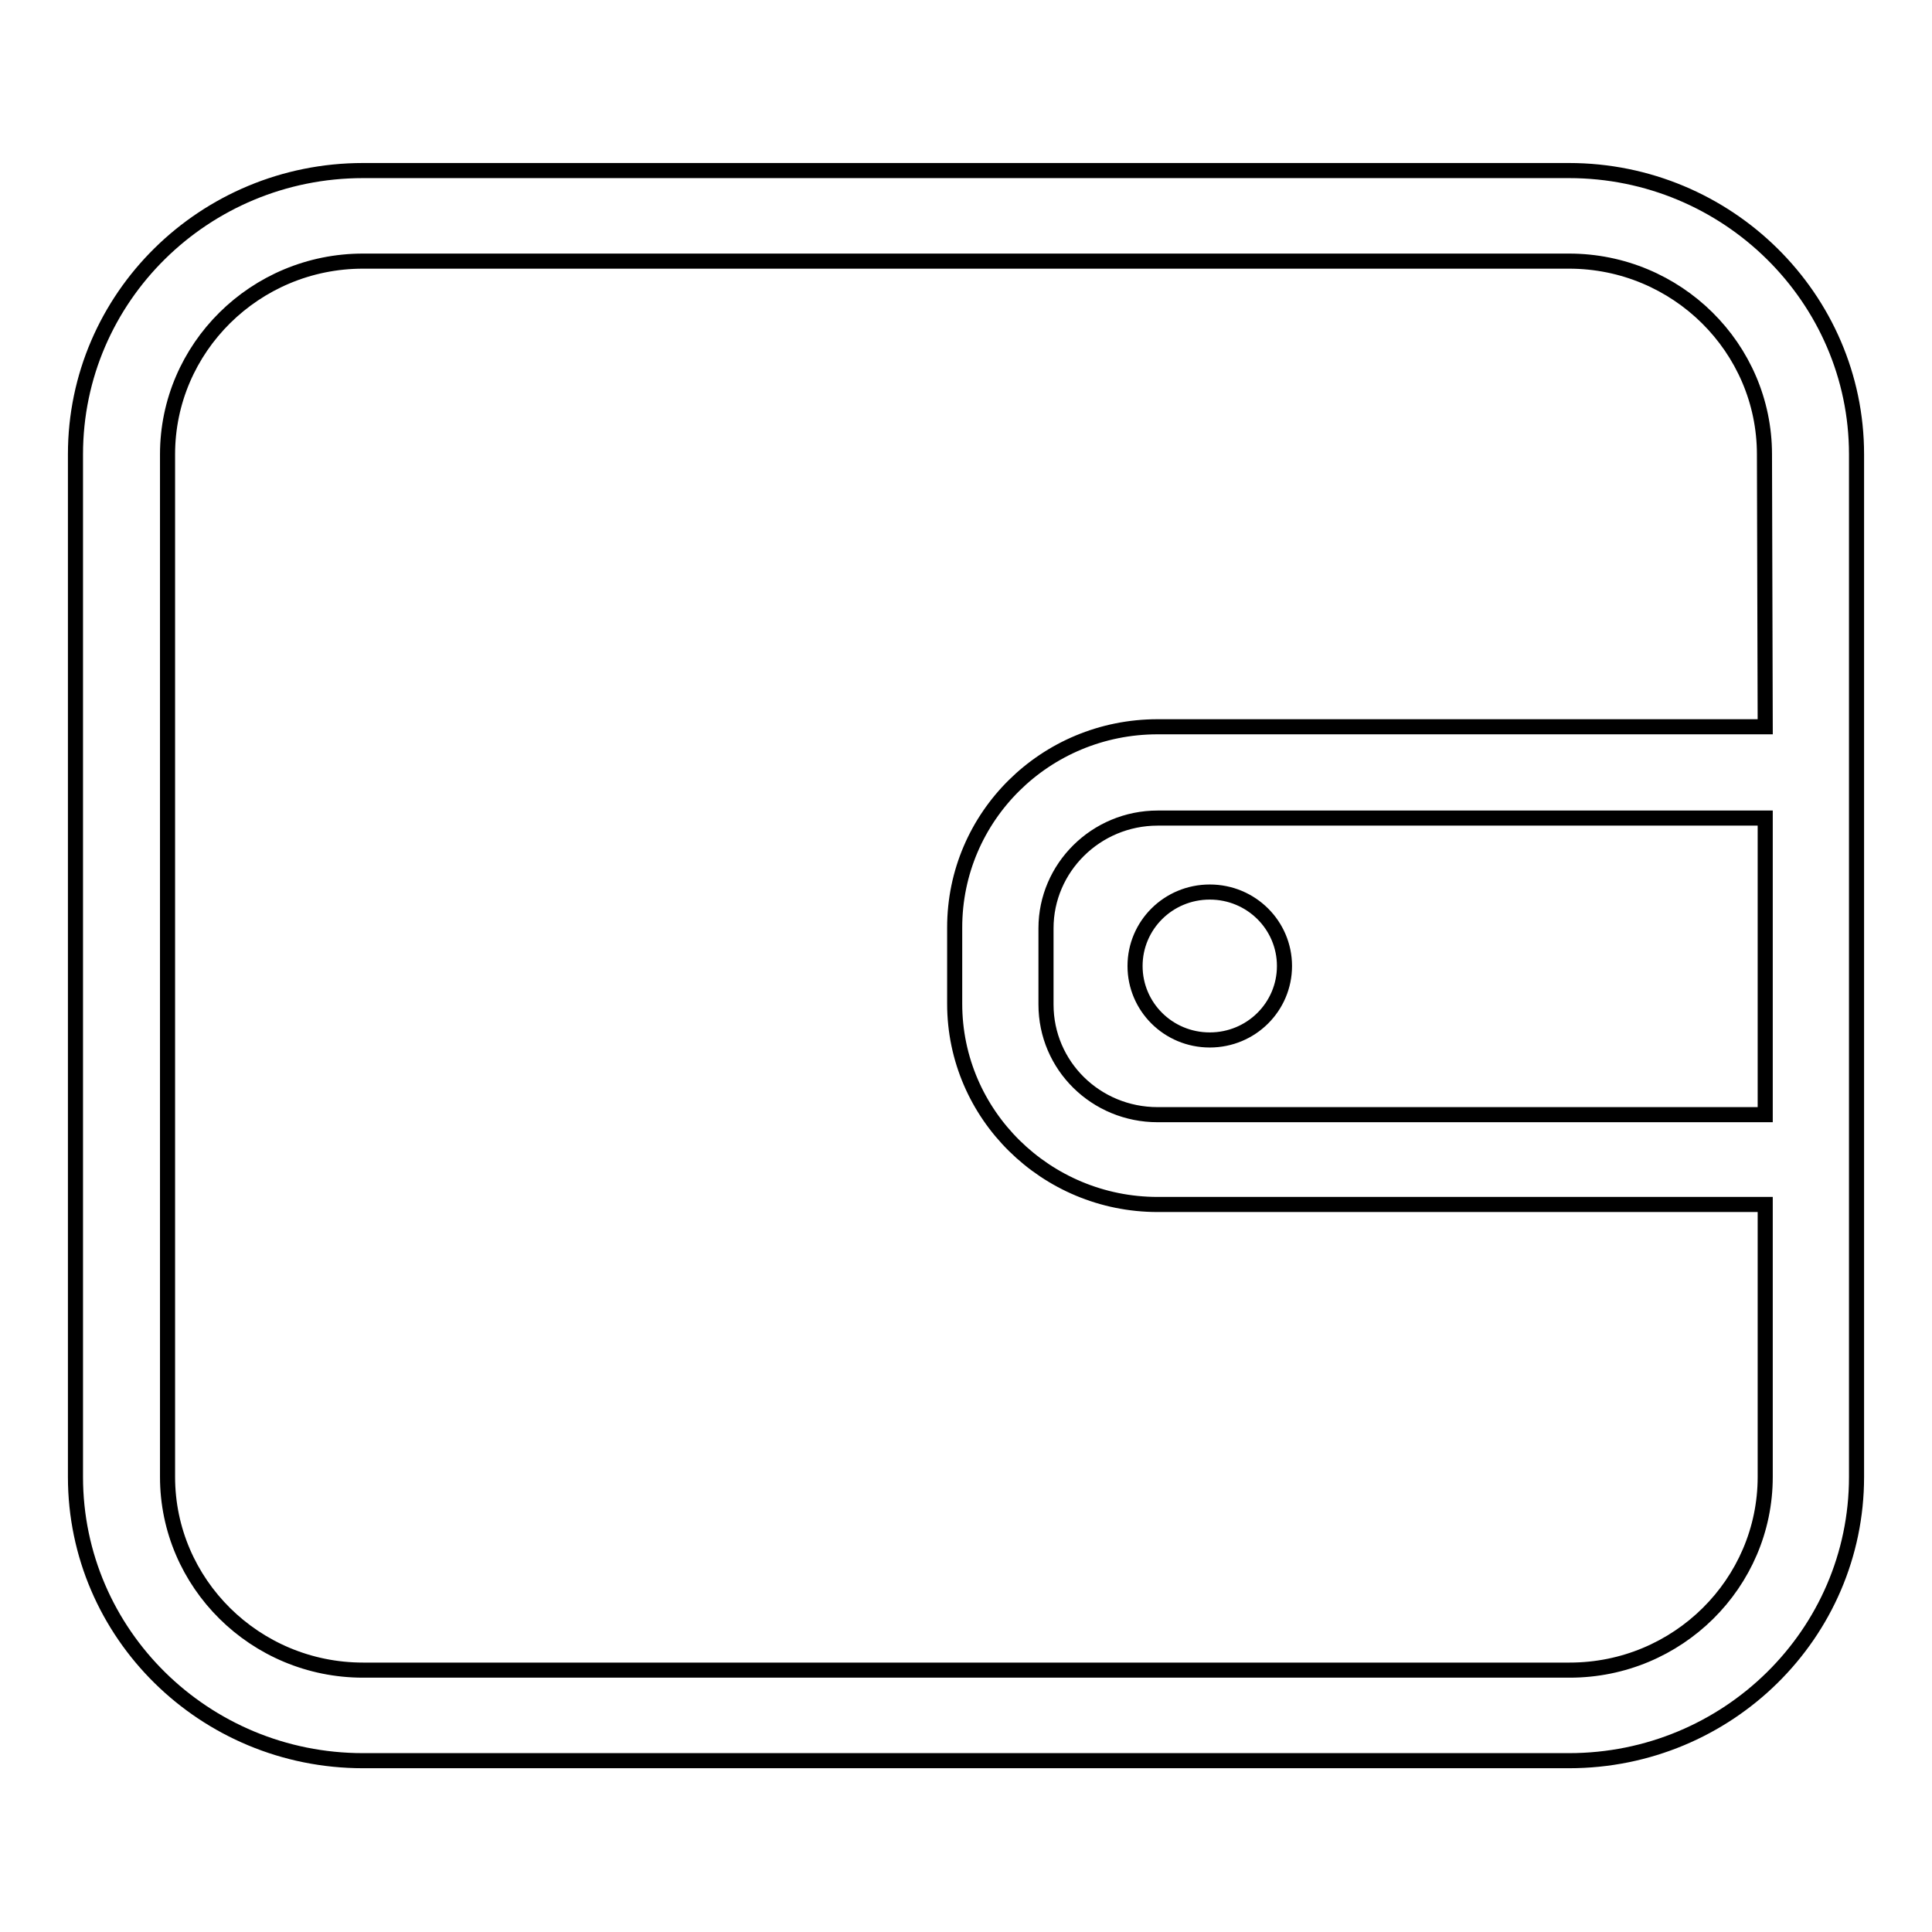 <?xml version="1.0" encoding="utf-8"?>
<!-- Svg Vector Icons : http://www.onlinewebfonts.com/icon -->
<!DOCTYPE svg PUBLIC "-//W3C//DTD SVG 1.1//EN" "http://www.w3.org/Graphics/SVG/1.1/DTD/svg11.dtd">
<svg version="1.1" xmlns="http://www.w3.org/2000/svg" xmlns:xlink="http://www.w3.org/1999/xlink" x="0px" y="0px" viewBox="0 0 256 256" enable-background="new 0 0 256 256" xml:space="preserve">
<g> <path stroke-width="2" fill-opacity="0" stroke="#000000"  d="M207.9,22.6H48.1c-21,0-38.1,16.8-38.1,37.6v135.5c0,20.8,17.1,37.6,38.1,37.6h159.8 c21,0,38.1-16.8,38.1-37.6V60.2C246,39.5,228.9,22.6,207.9,22.6z M233.9,147.7h-80.5c-8.2,0-14.8-6.5-14.8-14.6v-10.1 c0-8,6.6-14.6,14.8-14.6h80.5L233.9,147.7L233.9,147.7z M233.9,96.3h-80.5c-14.9,0-26.9,11.9-26.9,26.6v10.1 c0,14.7,12.1,26.6,26.9,26.6h80.5v36.1c0,14.1-11.6,25.6-25.9,25.6H48.1c-14.3,0-25.9-11.5-25.9-25.6V60.2 c0-14.1,11.6-25.6,25.9-25.6h159.8c14.3,0,25.9,11.5,25.9,25.6L233.9,96.3L233.9,96.3z M150.4,128c0,5.4,4.4,9.8,9.9,9.8 s9.9-4.4,9.9-9.8c0-5.4-4.4-9.8-9.9-9.8S150.4,122.6,150.4,128z"/></g>
</svg>